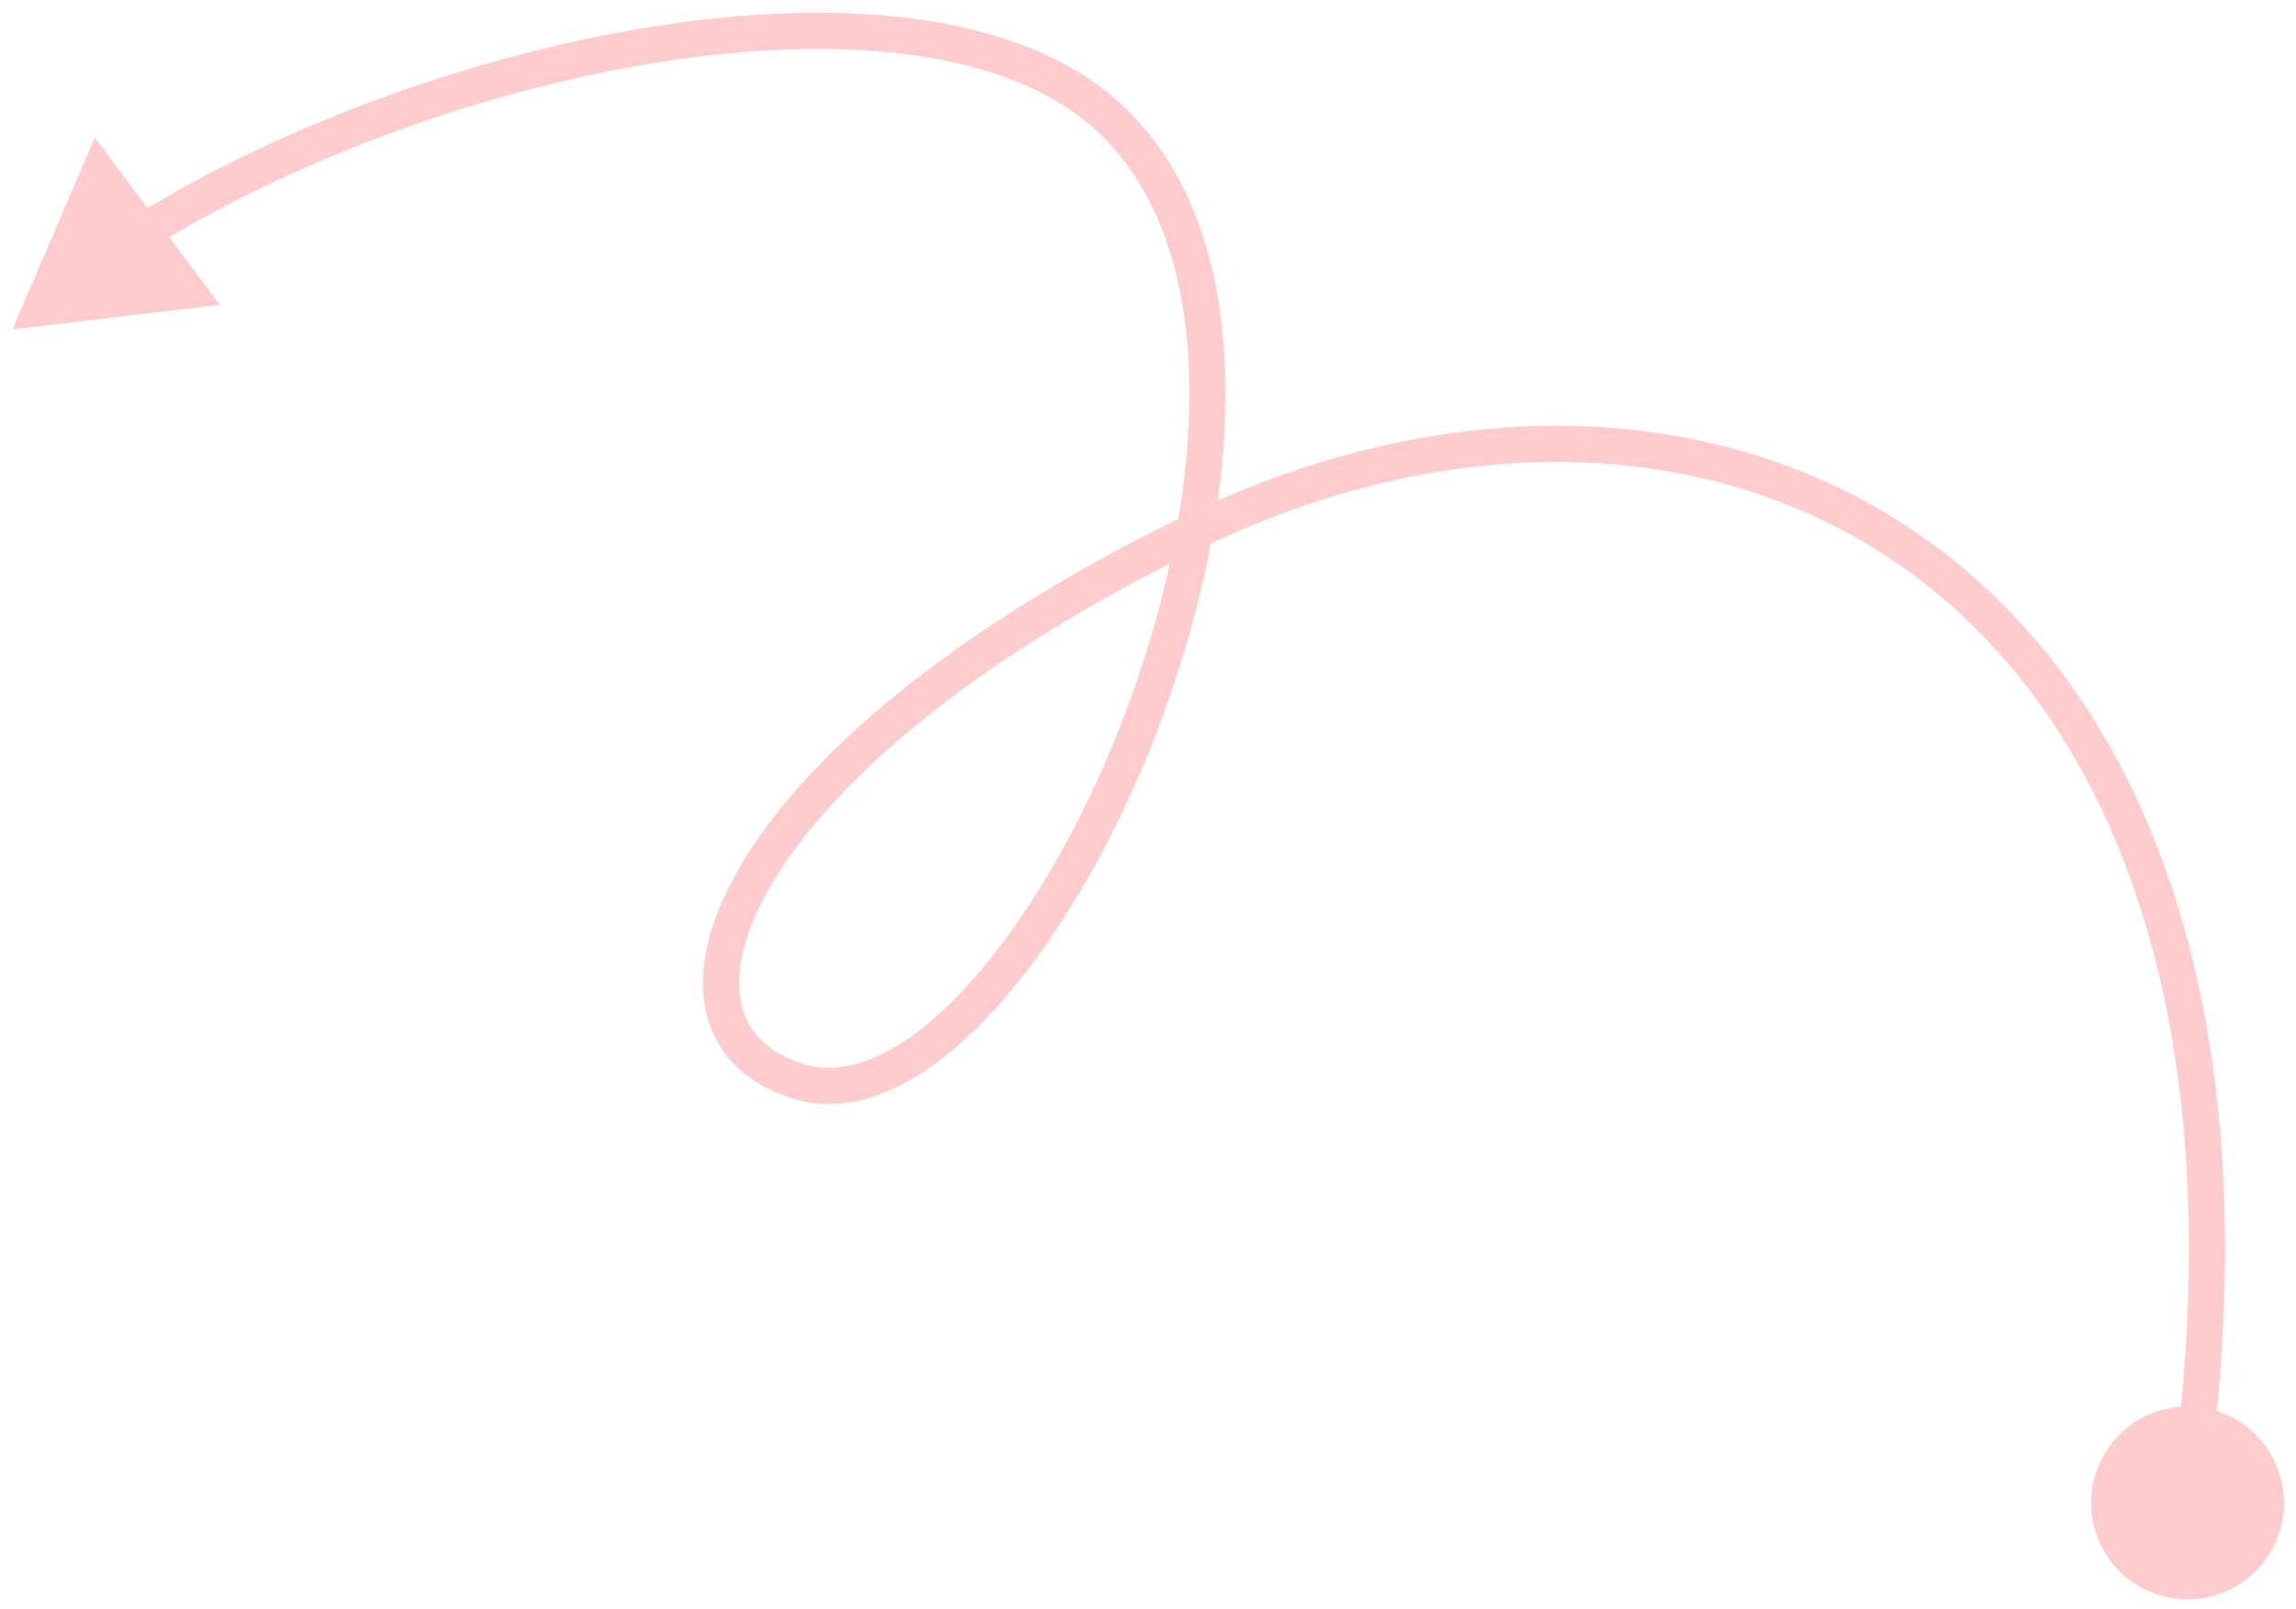 <?xml version="1.0" encoding="UTF-8"?> <svg xmlns="http://www.w3.org/2000/svg" width="127" height="89" viewBox="0 0 127 89" fill="none"><path d="M115.792 84.282C116.427 87.158 119.274 88.975 122.15 88.34C125.026 87.705 126.843 84.858 126.208 81.982C125.573 79.106 122.726 77.289 119.85 77.924C116.974 78.559 115.157 81.406 115.792 84.282ZM66.078 29.385L65.644 28.484L66.078 29.385ZM44.183 59.821L43.89 60.777L44.183 59.821ZM61.666 6.806L60.963 7.517L61.666 6.806ZM0.693 18.219L12.159 16.856L5.245 7.608L0.693 18.219ZM121 83.132L121.99 83.276C125.769 57.323 119.322 39.943 107.924 30.882C96.534 21.826 80.499 21.319 65.644 28.484L66.078 29.385L66.513 30.286C80.858 23.366 96.034 23.983 106.68 32.447C117.318 40.905 123.731 57.441 120.01 82.988L121 83.132ZM66.078 29.385L65.644 28.484C52.828 34.666 44.771 41.65 41.143 47.586C39.334 50.546 38.554 53.366 39.004 55.741C39.469 58.199 41.206 59.955 43.89 60.777L44.183 59.821L44.476 58.865C42.373 58.221 41.272 56.974 40.969 55.369C40.649 53.681 41.169 51.377 42.849 48.629C46.199 43.149 53.877 36.38 66.513 30.286L66.078 29.385ZM44.183 59.821L43.89 60.777C47.652 61.929 51.613 59.564 55.009 55.844C58.471 52.051 61.67 46.519 63.998 40.458C66.326 34.393 67.812 27.724 67.788 21.632C67.764 15.554 66.234 9.912 62.368 6.094L61.666 6.806L60.963 7.517C64.301 10.814 65.766 15.839 65.788 21.64C65.811 27.426 64.394 33.847 62.131 39.741C59.866 45.639 56.782 50.935 53.532 54.496C50.214 58.13 47.03 59.647 44.476 58.865L44.183 59.821ZM61.666 6.806L62.368 6.094C59.697 3.456 55.918 1.907 51.591 1.191C47.258 0.474 42.299 0.578 37.169 1.31C26.913 2.773 15.816 6.77 7.378 11.978L7.903 12.829L8.428 13.68C16.626 8.62 27.46 4.716 37.451 3.29C42.445 2.577 47.189 2.49 51.265 3.164C55.347 3.84 58.684 5.267 60.963 7.517L61.666 6.806Z" fill="#FFCCCE"></path></svg> 